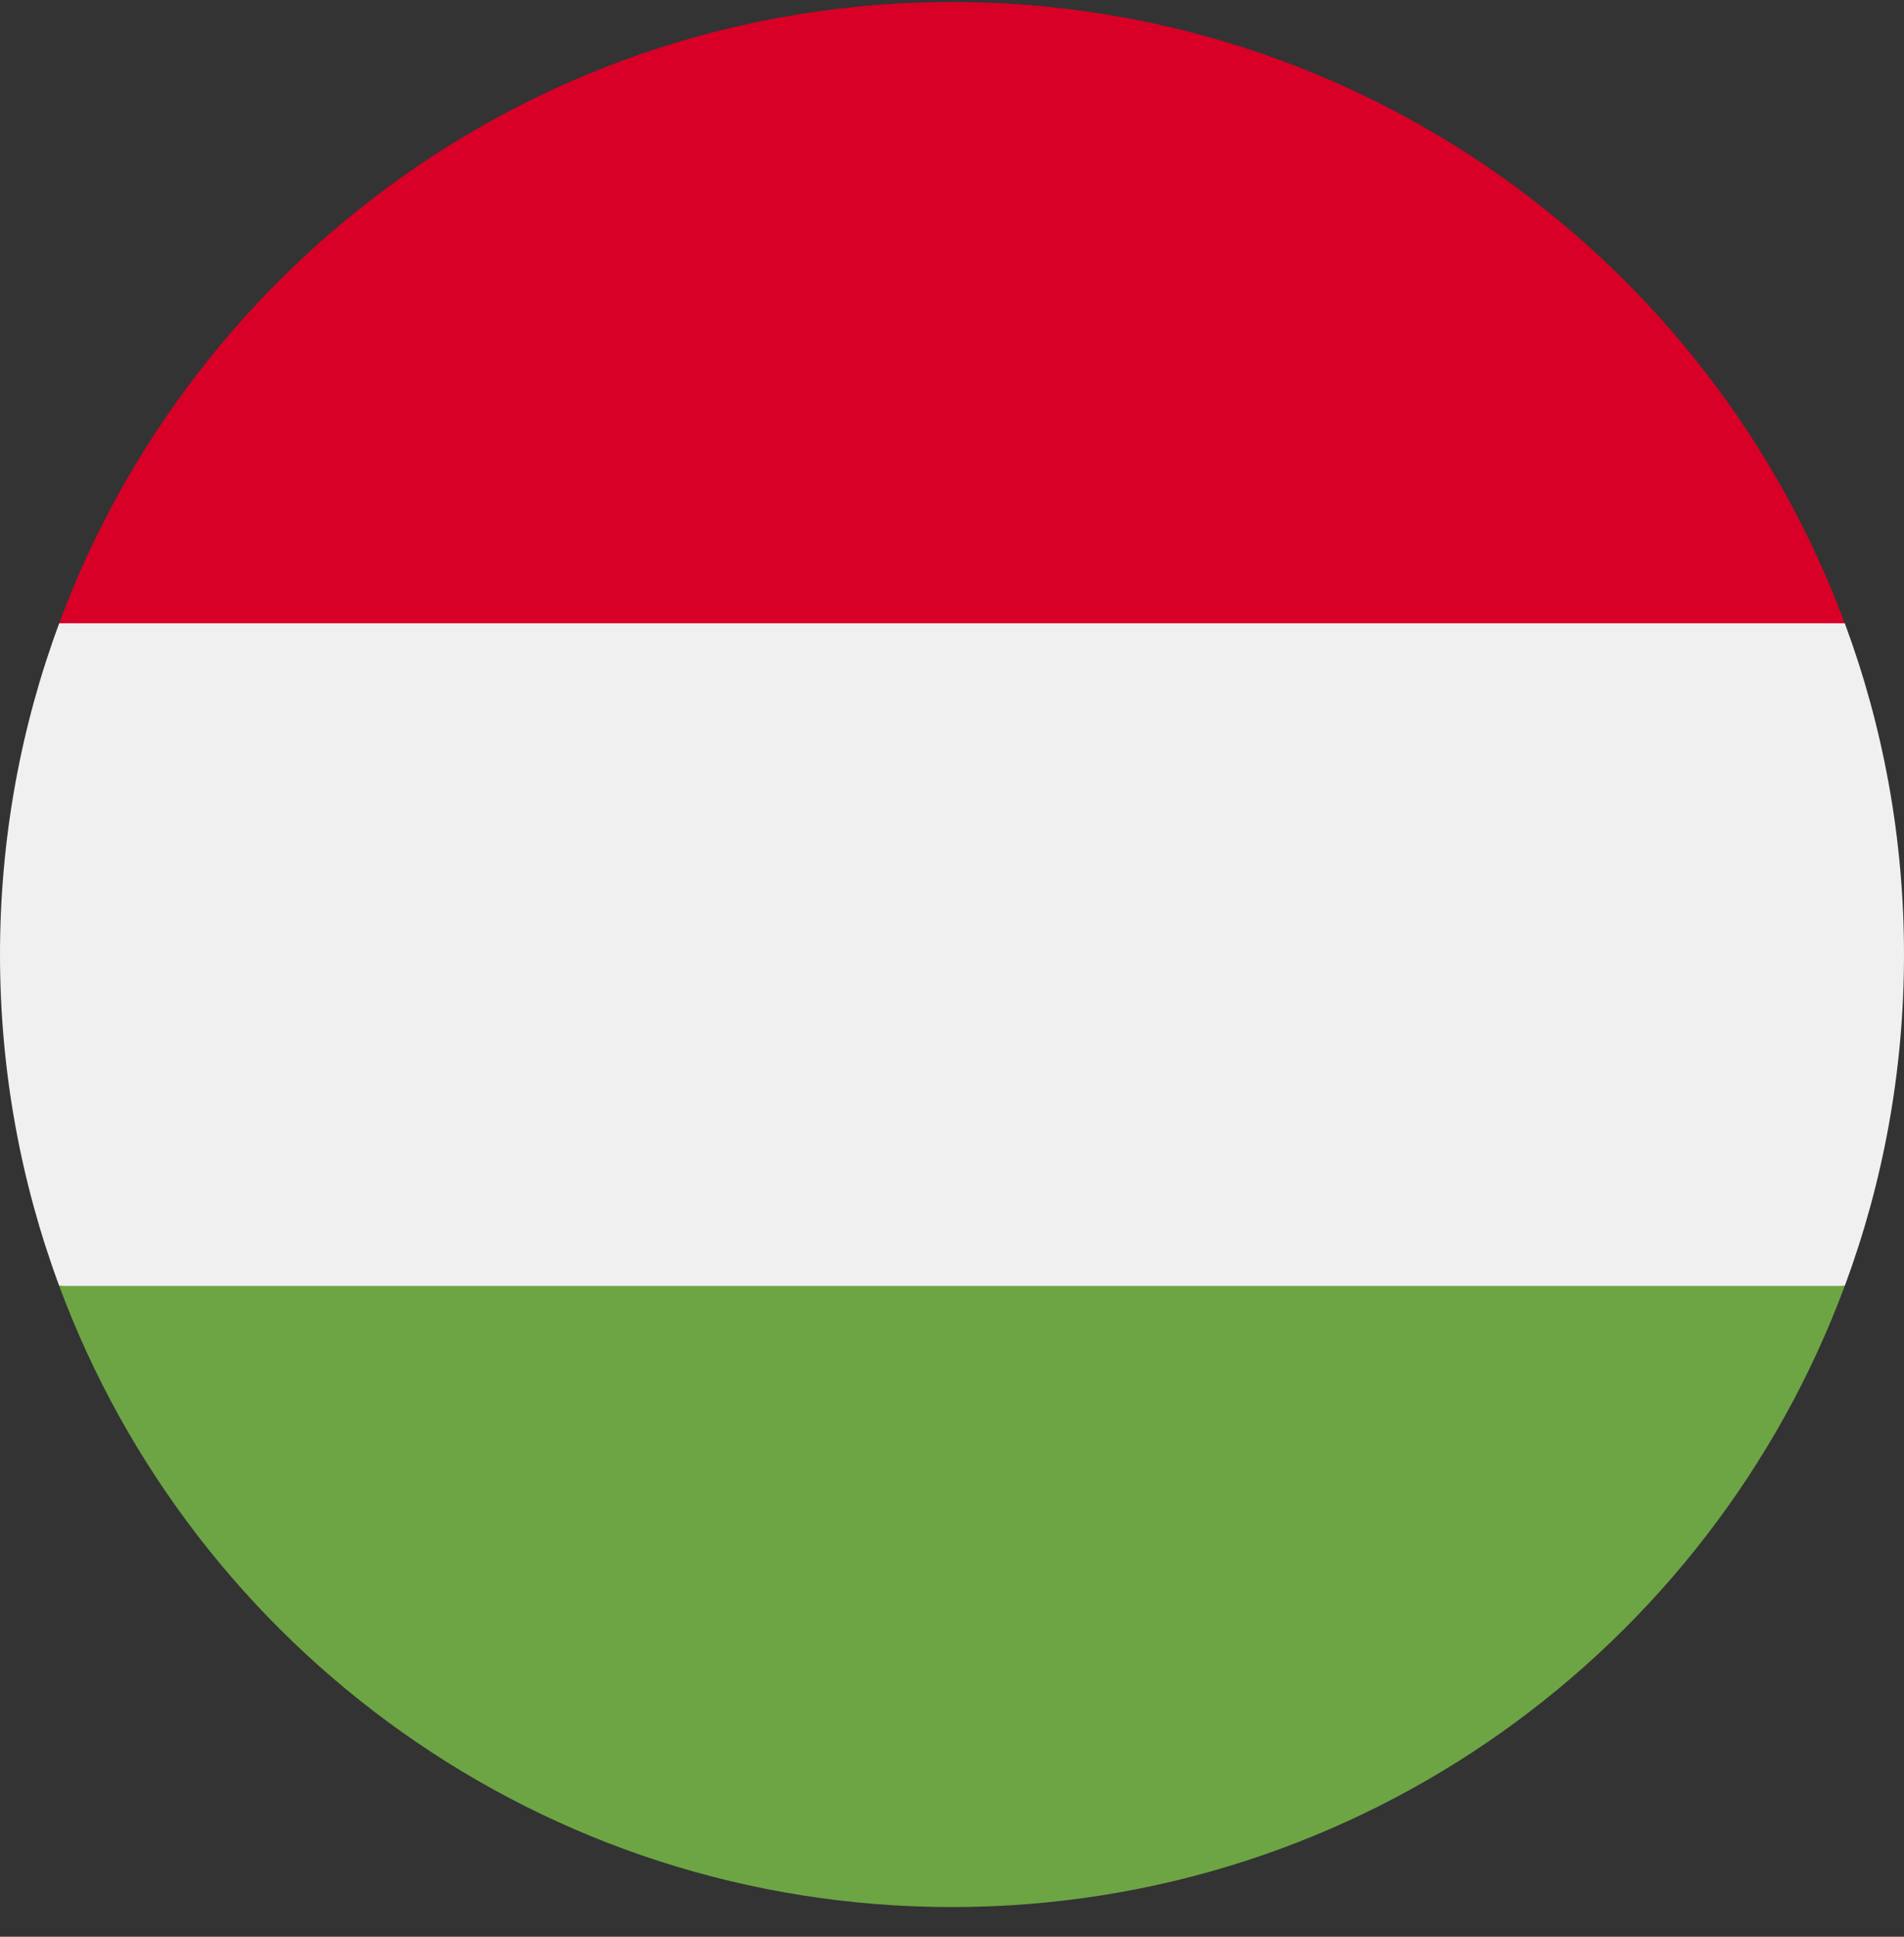 <svg width="60" height="61" viewBox="0 0 60 61" fill="none" xmlns="http://www.w3.org/2000/svg">
<rect x="0" y="0" width="60" height="61" fill="#333333" stroke="none"/>
<g clip-path="url(#clip0_672_19507)">
<path d="M1.866 19.63C0.66 22.88 0 26.395 0 30.065C0 33.734 0.66 37.25 1.866 40.5L30 43.108L58.134 40.5C59.34 37.25 60 33.734 60 30.065C60 26.395 59.34 22.88 58.134 19.63L30 17.021L1.866 19.63Z" fill="#F0F0F0"/>
<path d="M29.999 0.064C17.1 0.064 6.104 8.206 1.865 19.63H58.133C53.894 8.206 42.898 0.064 29.999 0.064V0.064Z" fill="#D80027"/>
<path d="M29.999 60.065C42.898 60.065 53.894 51.924 58.133 40.5H1.865C6.104 51.924 17.1 60.065 29.999 60.065V60.065Z" fill="#6DA544"/>
</g>
<defs>
<clipPath id="clip0_672_19507">
<rect width="60" height="60" fill="white" transform="translate(0 0.064)"/>
</clipPath>
</defs>
</svg>
